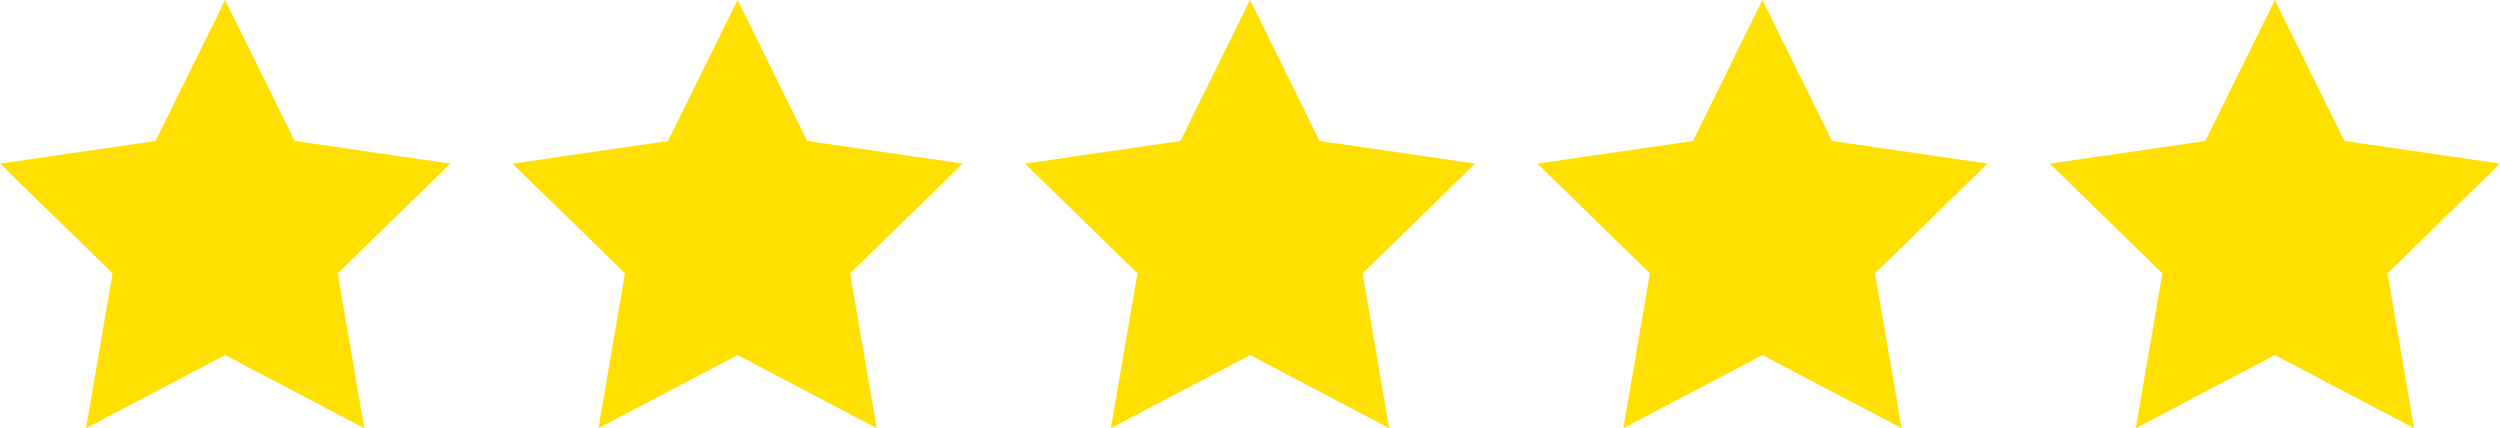 <?xml version="1.0" encoding="UTF-8"?>
<svg id="_レイヤー_2" data-name="レイヤー 2" xmlns="http://www.w3.org/2000/svg" viewBox="0 0 453.41 77.66">
  <defs>
    <style>
      .cls-1 {
        fill: #ffe000;
        stroke-width: 0px;
      }
    </style>
  </defs>
  <g id="_レイヤー_1-2" data-name="レイヤー 1">
    <g>
      <polygon class="cls-1" points="40.83 0 53.45 25.57 81.66 29.67 61.25 49.57 66.07 77.66 40.83 64.4 15.6 77.66 20.42 49.57 0 29.67 28.21 25.57 40.83 0"/>
      <polygon class="cls-1" points="133.77 0 146.39 25.57 174.6 29.67 154.18 49.57 159 77.66 133.77 64.4 108.53 77.66 113.35 49.57 92.94 29.67 121.15 25.57 133.77 0"/>
      <polygon class="cls-1" points="226.71 0 239.32 25.57 267.54 29.67 247.12 49.57 251.94 77.66 226.71 64.4 201.47 77.66 206.29 49.57 185.88 29.67 214.09 25.57 226.71 0"/>
      <polygon class="cls-1" points="319.64 0 332.26 25.57 360.47 29.67 340.06 49.57 344.88 77.66 319.64 64.4 294.41 77.66 299.23 49.57 278.81 29.67 307.03 25.57 319.64 0"/>
      <polygon class="cls-1" points="412.58 0 425.2 25.57 453.41 29.67 433 49.57 437.82 77.66 412.58 64.4 387.35 77.66 392.17 49.57 371.75 29.67 399.96 25.57 412.58 0"/>
    </g>
  </g>
</svg>